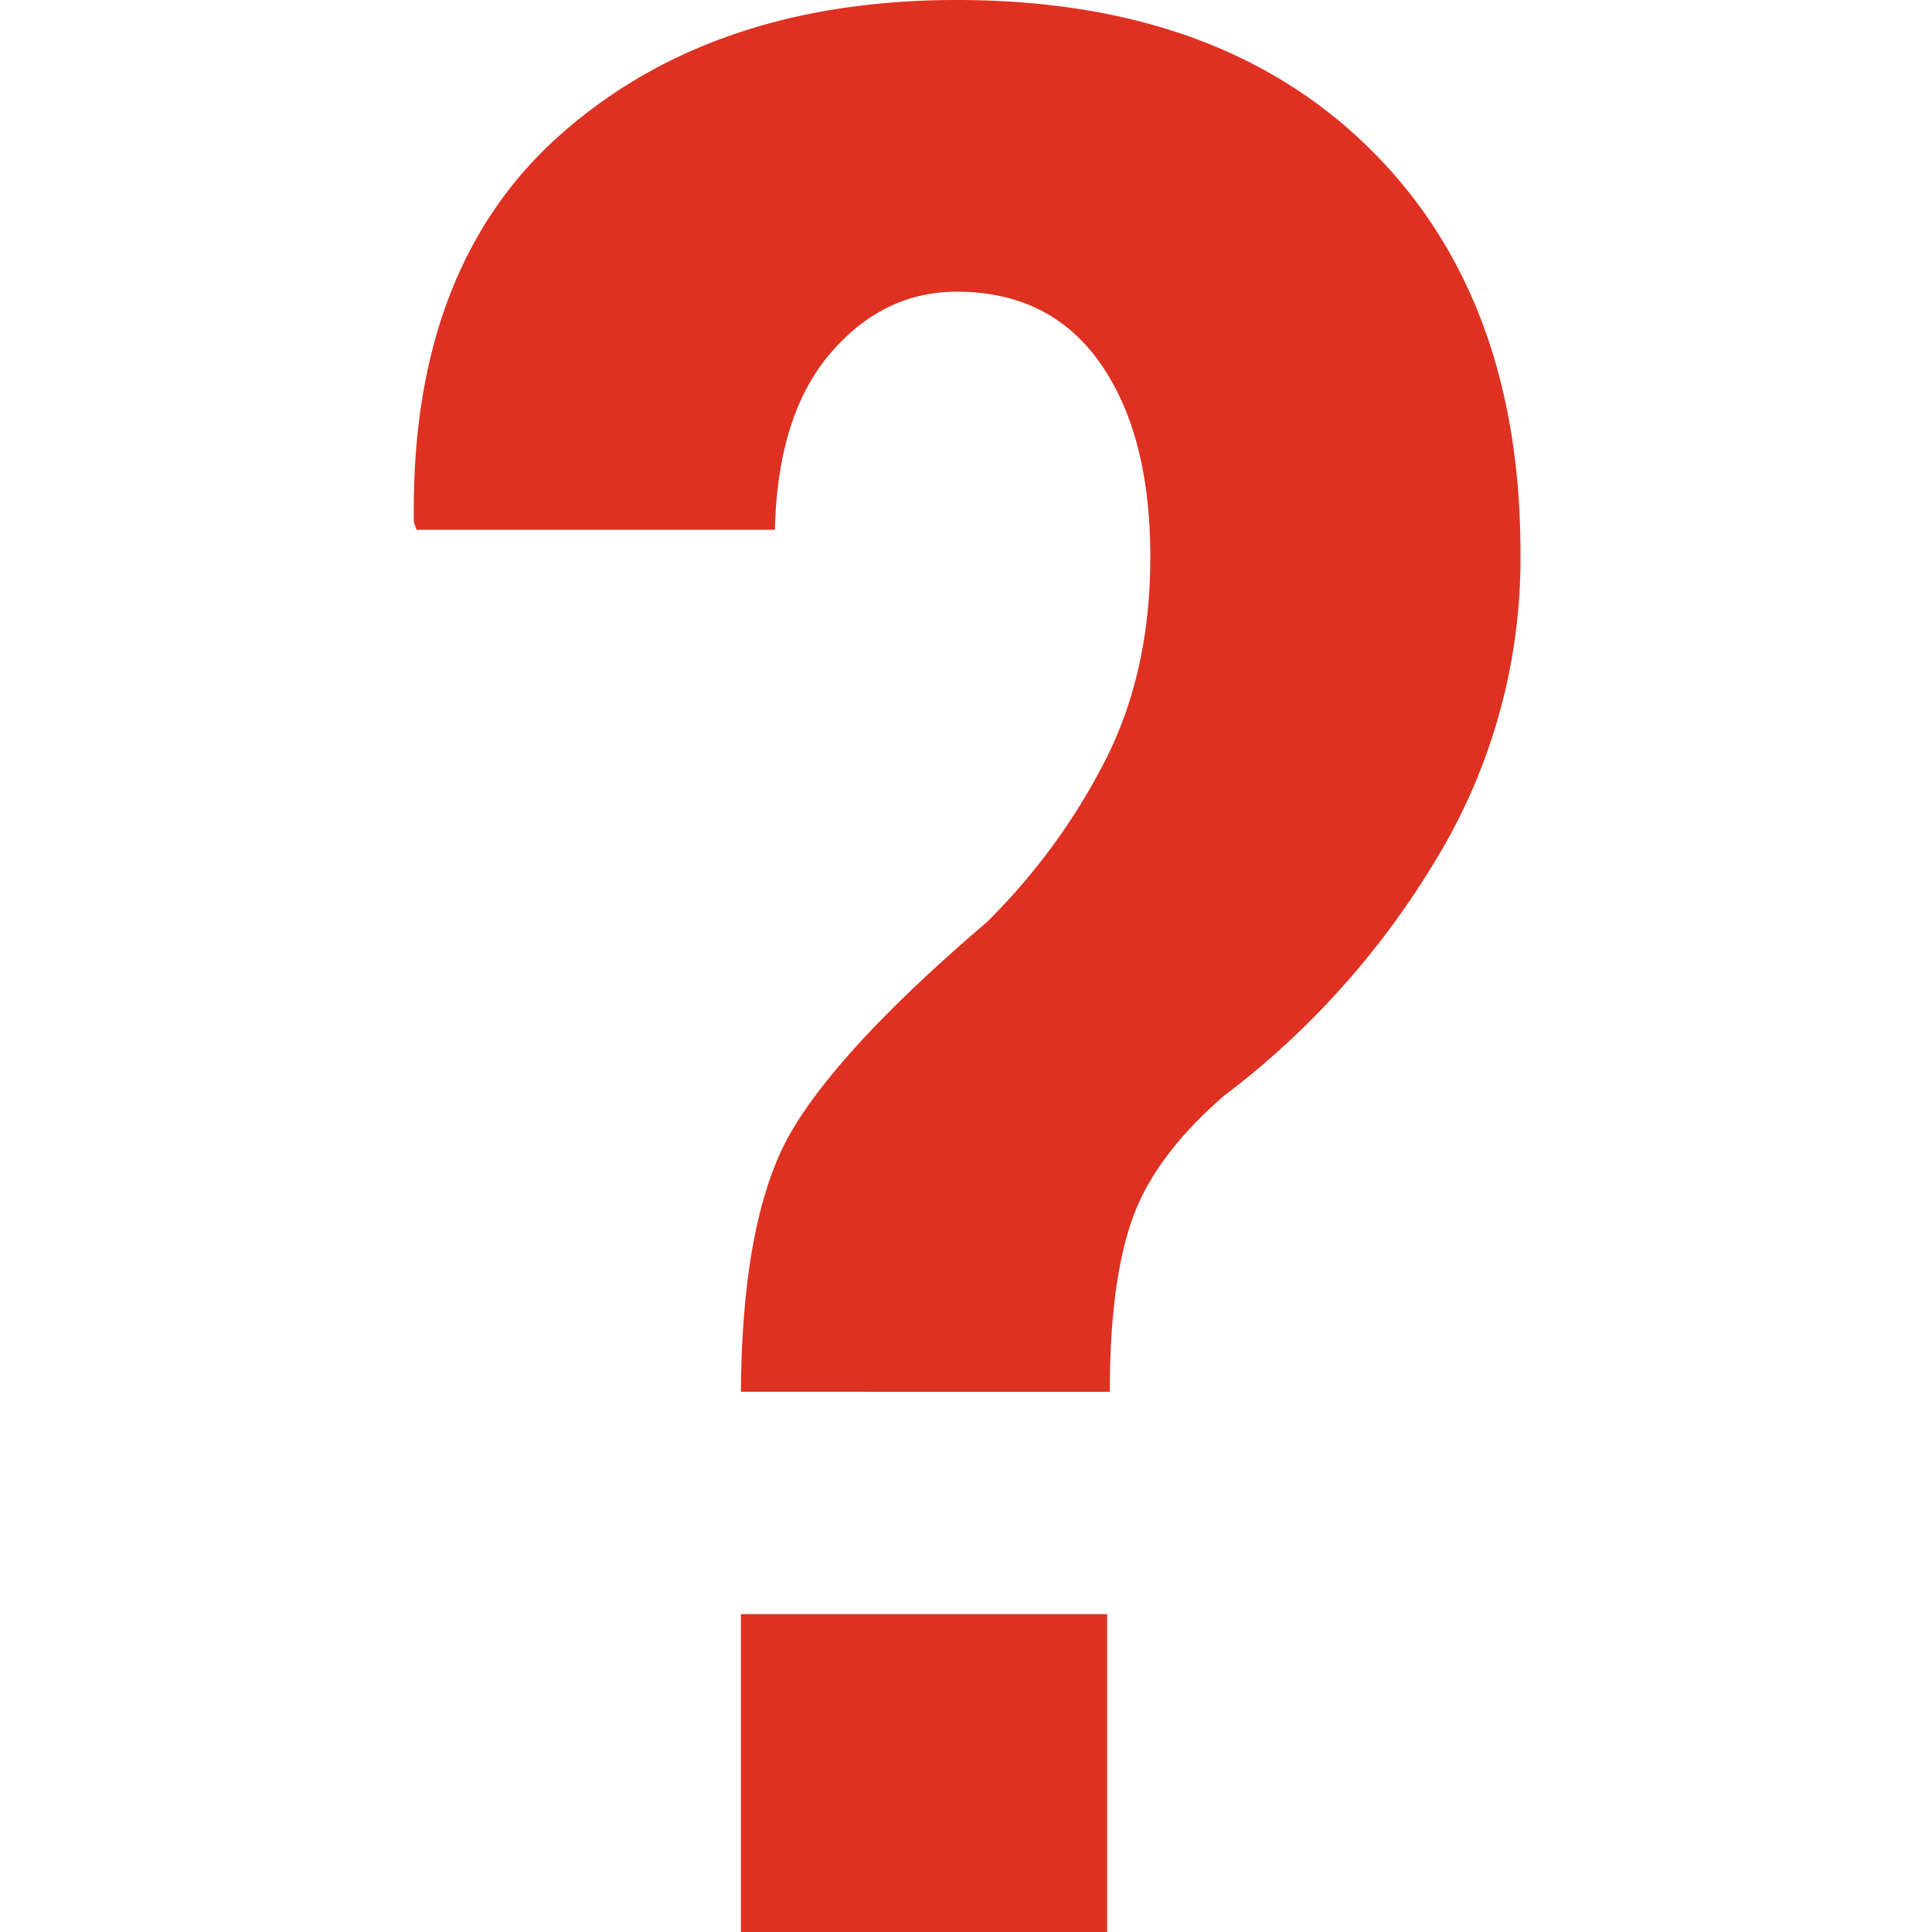 <svg xmlns="http://www.w3.org/2000/svg" width="100" height="100" viewBox="0 0 500 500">
  <defs>
    <style>
      .favicon {
        fill: #DE3121;
      }

      @media (prefers-color-scheme: dark) {
        .favicon {
          fill: #DE3121;
        } 
      }
    </style>
  </defs>
  <path class="favicon" d="M191.74,360.19q.33-46,13.37-67.87t50.27-53.66a163.42,163.42,0,0,0,30.81-42.15q11.51-22.84,11.51-52.3,0-31.82-13-50.27T247.6,75.49q-19,0-32.67,15.91t-14.39,45.7H107.78l-.67-2q-1-66,38.25-100.54T247.6,0q68,0,107,38.59T393.5,143.53a150,150,0,0,1-21.84,78.88,215,215,0,0,1-55,61.27q-17.94,15.58-23.69,32t-5.76,44.52ZM286.53,500H191.74V417.74h94.79Z" />
</svg>